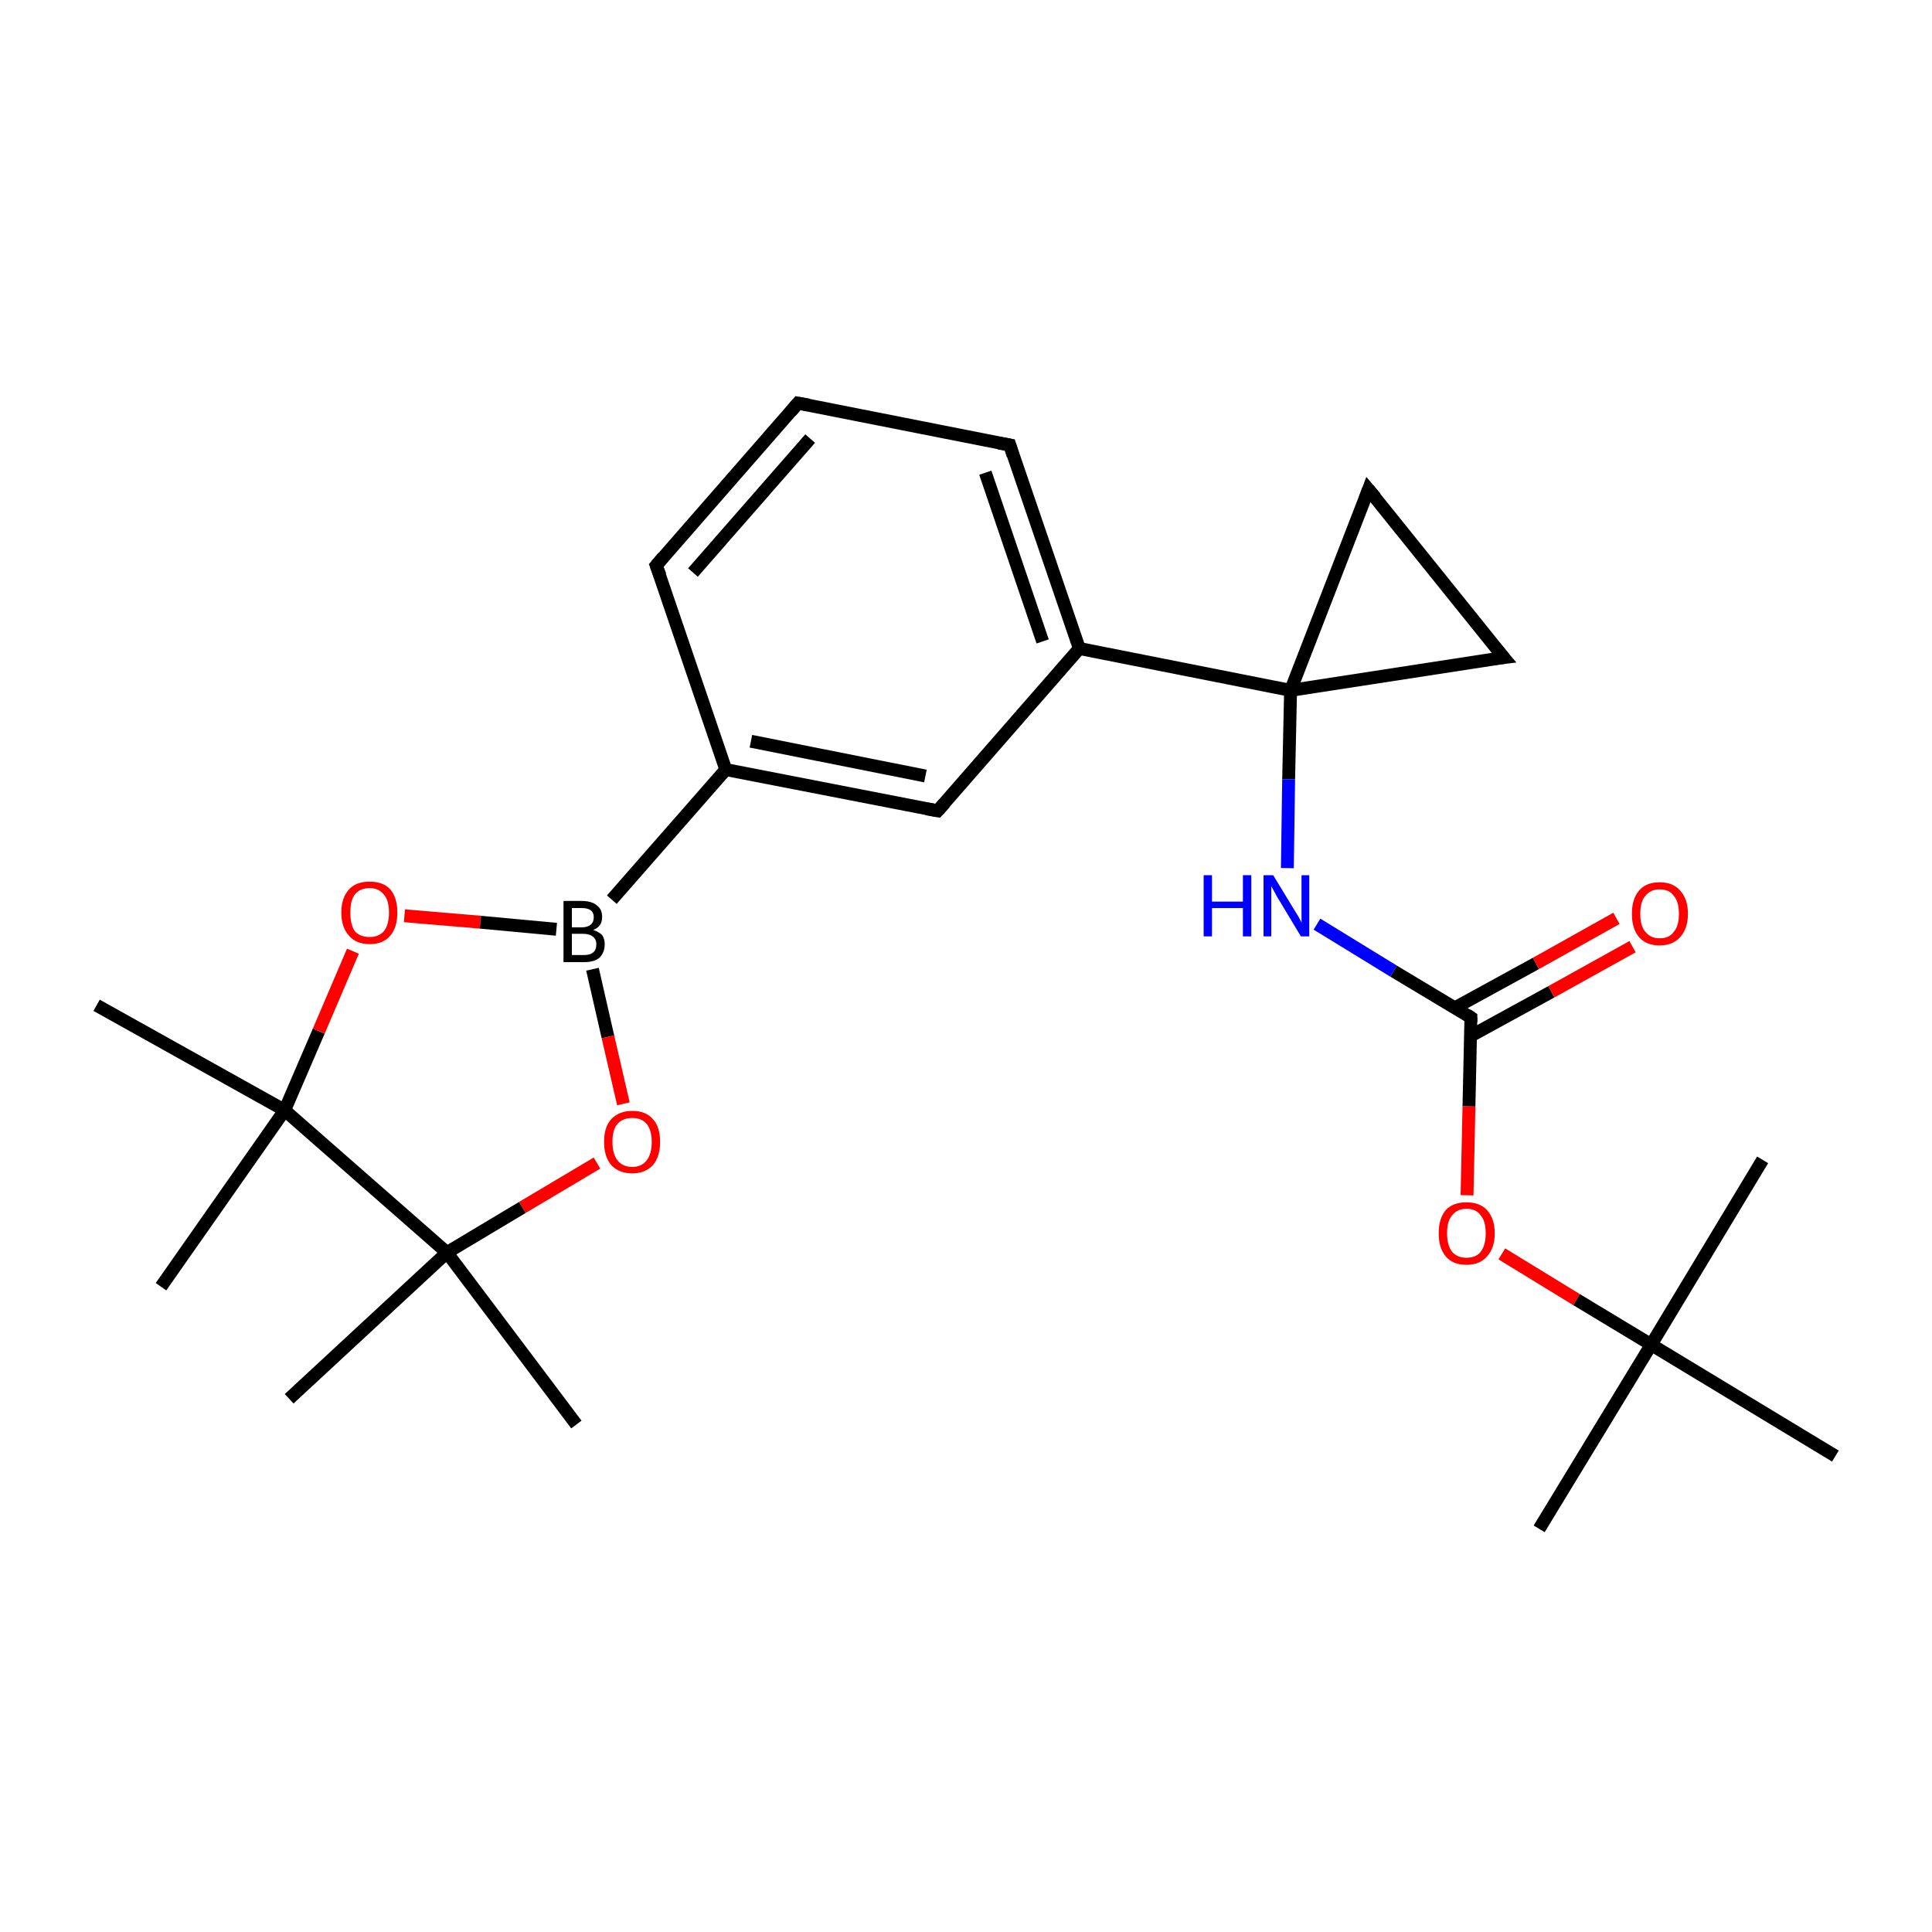 <?xml version='1.0' encoding='iso-8859-1'?>
<svg version='1.1' baseProfile='full'
              xmlns='http://www.w3.org/2000/svg'
                      xmlns:rdkit='http://www.rdkit.org/xml'
                      xmlns:xlink='http://www.w3.org/1999/xlink'
                  xml:space='preserve'
width='300px' height='300px' viewBox='0 0 300 300'>
<!-- END OF HEADER -->
<rect style='opacity:1.0;fill:none;stroke:none' width='300.0' height='300.0' x='0.0' y='0.0'> </rect>
<path class='bond-0 atom-0 atom-1' d='M 92.0,150.5 L 94.4,161.0' style='fill:none;fill-rule:evenodd;stroke:#000000;stroke-width:2.0px;stroke-linecap:butt;stroke-linejoin:miter;stroke-opacity:1' />
<path class='bond-0 atom-0 atom-1' d='M 94.4,161.0 L 96.8,171.4' style='fill:none;fill-rule:evenodd;stroke:#FF0000;stroke-width:2.0px;stroke-linecap:butt;stroke-linejoin:miter;stroke-opacity:1' />
<path class='bond-1 atom-1 atom-2' d='M 92.7,180.6 L 81.1,187.5' style='fill:none;fill-rule:evenodd;stroke:#FF0000;stroke-width:2.0px;stroke-linecap:butt;stroke-linejoin:miter;stroke-opacity:1' />
<path class='bond-1 atom-1 atom-2' d='M 81.1,187.5 L 69.4,194.5' style='fill:none;fill-rule:evenodd;stroke:#000000;stroke-width:2.0px;stroke-linecap:butt;stroke-linejoin:miter;stroke-opacity:1' />
<path class='bond-2 atom-2 atom-3' d='M 69.4,194.5 L 44.2,172.4' style='fill:none;fill-rule:evenodd;stroke:#000000;stroke-width:2.0px;stroke-linecap:butt;stroke-linejoin:miter;stroke-opacity:1' />
<path class='bond-3 atom-3 atom-4' d='M 44.2,172.4 L 49.5,160.1' style='fill:none;fill-rule:evenodd;stroke:#000000;stroke-width:2.0px;stroke-linecap:butt;stroke-linejoin:miter;stroke-opacity:1' />
<path class='bond-3 atom-3 atom-4' d='M 49.5,160.1 L 54.8,147.7' style='fill:none;fill-rule:evenodd;stroke:#FF0000;stroke-width:2.0px;stroke-linecap:butt;stroke-linejoin:miter;stroke-opacity:1' />
<path class='bond-4 atom-3 atom-5' d='M 44.2,172.4 L 25.0,199.8' style='fill:none;fill-rule:evenodd;stroke:#000000;stroke-width:2.0px;stroke-linecap:butt;stroke-linejoin:miter;stroke-opacity:1' />
<path class='bond-5 atom-3 atom-6' d='M 44.2,172.4 L 15.0,156.1' style='fill:none;fill-rule:evenodd;stroke:#000000;stroke-width:2.0px;stroke-linecap:butt;stroke-linejoin:miter;stroke-opacity:1' />
<path class='bond-6 atom-2 atom-7' d='M 69.4,194.5 L 89.5,221.2' style='fill:none;fill-rule:evenodd;stroke:#000000;stroke-width:2.0px;stroke-linecap:butt;stroke-linejoin:miter;stroke-opacity:1' />
<path class='bond-7 atom-2 atom-8' d='M 69.4,194.5 L 44.9,217.2' style='fill:none;fill-rule:evenodd;stroke:#000000;stroke-width:2.0px;stroke-linecap:butt;stroke-linejoin:miter;stroke-opacity:1' />
<path class='bond-8 atom-0 atom-9' d='M 95.0,139.7 L 112.7,119.5' style='fill:none;fill-rule:evenodd;stroke:#000000;stroke-width:2.0px;stroke-linecap:butt;stroke-linejoin:miter;stroke-opacity:1' />
<path class='bond-9 atom-9 atom-10' d='M 112.7,119.5 L 145.6,125.9' style='fill:none;fill-rule:evenodd;stroke:#000000;stroke-width:2.0px;stroke-linecap:butt;stroke-linejoin:miter;stroke-opacity:1' />
<path class='bond-9 atom-9 atom-10' d='M 116.6,115.1 L 143.7,120.5' style='fill:none;fill-rule:evenodd;stroke:#000000;stroke-width:2.0px;stroke-linecap:butt;stroke-linejoin:miter;stroke-opacity:1' />
<path class='bond-10 atom-10 atom-11' d='M 145.6,125.9 L 167.6,100.7' style='fill:none;fill-rule:evenodd;stroke:#000000;stroke-width:2.0px;stroke-linecap:butt;stroke-linejoin:miter;stroke-opacity:1' />
<path class='bond-11 atom-11 atom-12' d='M 167.6,100.7 L 156.8,69.1' style='fill:none;fill-rule:evenodd;stroke:#000000;stroke-width:2.0px;stroke-linecap:butt;stroke-linejoin:miter;stroke-opacity:1' />
<path class='bond-11 atom-11 atom-12' d='M 161.9,99.6 L 153.0,73.4' style='fill:none;fill-rule:evenodd;stroke:#000000;stroke-width:2.0px;stroke-linecap:butt;stroke-linejoin:miter;stroke-opacity:1' />
<path class='bond-12 atom-12 atom-13' d='M 156.8,69.1 L 123.9,62.6' style='fill:none;fill-rule:evenodd;stroke:#000000;stroke-width:2.0px;stroke-linecap:butt;stroke-linejoin:miter;stroke-opacity:1' />
<path class='bond-13 atom-13 atom-14' d='M 123.9,62.6 L 101.9,87.8' style='fill:none;fill-rule:evenodd;stroke:#000000;stroke-width:2.0px;stroke-linecap:butt;stroke-linejoin:miter;stroke-opacity:1' />
<path class='bond-13 atom-13 atom-14' d='M 125.8,68.1 L 107.6,88.9' style='fill:none;fill-rule:evenodd;stroke:#000000;stroke-width:2.0px;stroke-linecap:butt;stroke-linejoin:miter;stroke-opacity:1' />
<path class='bond-14 atom-11 atom-15' d='M 167.6,100.7 L 200.4,107.2' style='fill:none;fill-rule:evenodd;stroke:#000000;stroke-width:2.0px;stroke-linecap:butt;stroke-linejoin:miter;stroke-opacity:1' />
<path class='bond-15 atom-15 atom-16' d='M 200.4,107.2 L 233.5,102.1' style='fill:none;fill-rule:evenodd;stroke:#000000;stroke-width:2.0px;stroke-linecap:butt;stroke-linejoin:miter;stroke-opacity:1' />
<path class='bond-16 atom-16 atom-17' d='M 233.5,102.1 L 212.5,76.0' style='fill:none;fill-rule:evenodd;stroke:#000000;stroke-width:2.0px;stroke-linecap:butt;stroke-linejoin:miter;stroke-opacity:1' />
<path class='bond-17 atom-15 atom-18' d='M 200.4,107.2 L 200.1,121.0' style='fill:none;fill-rule:evenodd;stroke:#000000;stroke-width:2.0px;stroke-linecap:butt;stroke-linejoin:miter;stroke-opacity:1' />
<path class='bond-17 atom-15 atom-18' d='M 200.1,121.0 L 199.9,134.8' style='fill:none;fill-rule:evenodd;stroke:#0000FF;stroke-width:2.0px;stroke-linecap:butt;stroke-linejoin:miter;stroke-opacity:1' />
<path class='bond-18 atom-18 atom-19' d='M 204.5,143.5 L 216.4,150.8' style='fill:none;fill-rule:evenodd;stroke:#0000FF;stroke-width:2.0px;stroke-linecap:butt;stroke-linejoin:miter;stroke-opacity:1' />
<path class='bond-18 atom-18 atom-19' d='M 216.4,150.8 L 228.4,158.0' style='fill:none;fill-rule:evenodd;stroke:#000000;stroke-width:2.0px;stroke-linecap:butt;stroke-linejoin:miter;stroke-opacity:1' />
<path class='bond-19 atom-19 atom-20' d='M 228.3,160.9 L 240.9,154.0' style='fill:none;fill-rule:evenodd;stroke:#000000;stroke-width:2.0px;stroke-linecap:butt;stroke-linejoin:miter;stroke-opacity:1' />
<path class='bond-19 atom-19 atom-20' d='M 240.9,154.0 L 253.5,147.0' style='fill:none;fill-rule:evenodd;stroke:#FF0000;stroke-width:2.0px;stroke-linecap:butt;stroke-linejoin:miter;stroke-opacity:1' />
<path class='bond-19 atom-19 atom-20' d='M 225.9,156.5 L 238.5,149.6' style='fill:none;fill-rule:evenodd;stroke:#000000;stroke-width:2.0px;stroke-linecap:butt;stroke-linejoin:miter;stroke-opacity:1' />
<path class='bond-19 atom-19 atom-20' d='M 238.5,149.6 L 251.0,142.6' style='fill:none;fill-rule:evenodd;stroke:#FF0000;stroke-width:2.0px;stroke-linecap:butt;stroke-linejoin:miter;stroke-opacity:1' />
<path class='bond-20 atom-19 atom-21' d='M 228.4,158.0 L 228.1,171.8' style='fill:none;fill-rule:evenodd;stroke:#000000;stroke-width:2.0px;stroke-linecap:butt;stroke-linejoin:miter;stroke-opacity:1' />
<path class='bond-20 atom-19 atom-21' d='M 228.1,171.8 L 227.8,185.6' style='fill:none;fill-rule:evenodd;stroke:#FF0000;stroke-width:2.0px;stroke-linecap:butt;stroke-linejoin:miter;stroke-opacity:1' />
<path class='bond-21 atom-21 atom-22' d='M 233.2,194.7 L 244.8,201.8' style='fill:none;fill-rule:evenodd;stroke:#FF0000;stroke-width:2.0px;stroke-linecap:butt;stroke-linejoin:miter;stroke-opacity:1' />
<path class='bond-21 atom-21 atom-22' d='M 244.8,201.8 L 256.4,208.8' style='fill:none;fill-rule:evenodd;stroke:#000000;stroke-width:2.0px;stroke-linecap:butt;stroke-linejoin:miter;stroke-opacity:1' />
<path class='bond-22 atom-22 atom-23' d='M 256.4,208.8 L 239.0,237.4' style='fill:none;fill-rule:evenodd;stroke:#000000;stroke-width:2.0px;stroke-linecap:butt;stroke-linejoin:miter;stroke-opacity:1' />
<path class='bond-23 atom-22 atom-24' d='M 256.4,208.8 L 273.7,180.1' style='fill:none;fill-rule:evenodd;stroke:#000000;stroke-width:2.0px;stroke-linecap:butt;stroke-linejoin:miter;stroke-opacity:1' />
<path class='bond-24 atom-22 atom-25' d='M 256.4,208.8 L 285.0,226.1' style='fill:none;fill-rule:evenodd;stroke:#000000;stroke-width:2.0px;stroke-linecap:butt;stroke-linejoin:miter;stroke-opacity:1' />
<path class='bond-25 atom-4 atom-0' d='M 62.8,142.2 L 74.6,143.2' style='fill:none;fill-rule:evenodd;stroke:#FF0000;stroke-width:2.0px;stroke-linecap:butt;stroke-linejoin:miter;stroke-opacity:1' />
<path class='bond-25 atom-4 atom-0' d='M 74.6,143.2 L 86.4,144.3' style='fill:none;fill-rule:evenodd;stroke:#000000;stroke-width:2.0px;stroke-linecap:butt;stroke-linejoin:miter;stroke-opacity:1' />
<path class='bond-26 atom-14 atom-9' d='M 101.9,87.8 L 112.7,119.5' style='fill:none;fill-rule:evenodd;stroke:#000000;stroke-width:2.0px;stroke-linecap:butt;stroke-linejoin:miter;stroke-opacity:1' />
<path class='bond-27 atom-17 atom-15' d='M 212.5,76.0 L 200.4,107.2' style='fill:none;fill-rule:evenodd;stroke:#000000;stroke-width:2.0px;stroke-linecap:butt;stroke-linejoin:miter;stroke-opacity:1' />
<path d='M 143.9,125.6 L 145.6,125.9 L 146.7,124.7' style='fill:none;stroke:#000000;stroke-width:2.0px;stroke-linecap:butt;stroke-linejoin:miter;stroke-miterlimit:10;stroke-opacity:1;' />
<path d='M 157.3,70.7 L 156.8,69.1 L 155.1,68.8' style='fill:none;stroke:#000000;stroke-width:2.0px;stroke-linecap:butt;stroke-linejoin:miter;stroke-miterlimit:10;stroke-opacity:1;' />
<path d='M 125.6,62.9 L 123.9,62.6 L 122.8,63.9' style='fill:none;stroke:#000000;stroke-width:2.0px;stroke-linecap:butt;stroke-linejoin:miter;stroke-miterlimit:10;stroke-opacity:1;' />
<path d='M 103.0,86.5 L 101.9,87.8 L 102.5,89.4' style='fill:none;stroke:#000000;stroke-width:2.0px;stroke-linecap:butt;stroke-linejoin:miter;stroke-miterlimit:10;stroke-opacity:1;' />
<path d='M 231.8,102.3 L 233.5,102.1 L 232.4,100.8' style='fill:none;stroke:#000000;stroke-width:2.0px;stroke-linecap:butt;stroke-linejoin:miter;stroke-miterlimit:10;stroke-opacity:1;' />
<path d='M 213.6,77.3 L 212.5,76.0 L 211.9,77.6' style='fill:none;stroke:#000000;stroke-width:2.0px;stroke-linecap:butt;stroke-linejoin:miter;stroke-miterlimit:10;stroke-opacity:1;' />
<path d='M 227.8,157.6 L 228.4,158.0 L 228.4,158.7' style='fill:none;stroke:#000000;stroke-width:2.0px;stroke-linecap:butt;stroke-linejoin:miter;stroke-miterlimit:10;stroke-opacity:1;' />
<path class='atom-0' d='M 92.1 144.4
Q 93.0 144.7, 93.5 145.2
Q 93.9 145.8, 93.9 146.6
Q 93.9 147.9, 93.1 148.7
Q 92.3 149.4, 90.7 149.4
L 87.5 149.4
L 87.5 139.9
L 90.3 139.9
Q 91.9 139.9, 92.7 140.6
Q 93.5 141.2, 93.5 142.4
Q 93.5 143.9, 92.1 144.4
M 88.8 141.0
L 88.8 144.0
L 90.3 144.0
Q 91.2 144.0, 91.7 143.6
Q 92.2 143.2, 92.2 142.4
Q 92.2 141.0, 90.3 141.0
L 88.8 141.0
M 90.7 148.3
Q 91.6 148.3, 92.1 147.9
Q 92.6 147.5, 92.6 146.6
Q 92.6 145.8, 92.0 145.4
Q 91.5 145.0, 90.5 145.0
L 88.8 145.0
L 88.8 148.3
L 90.7 148.3
' fill='#000000'/>
<path class='atom-1' d='M 93.8 177.3
Q 93.8 175.0, 94.9 173.8
Q 96.1 172.5, 98.2 172.5
Q 100.3 172.5, 101.4 173.8
Q 102.5 175.0, 102.5 177.3
Q 102.5 179.6, 101.4 180.9
Q 100.2 182.2, 98.2 182.2
Q 96.1 182.2, 94.9 180.9
Q 93.8 179.6, 93.8 177.3
M 98.2 181.2
Q 99.6 181.2, 100.4 180.2
Q 101.2 179.2, 101.2 177.3
Q 101.2 175.5, 100.4 174.5
Q 99.6 173.6, 98.2 173.6
Q 96.7 173.6, 95.9 174.5
Q 95.1 175.4, 95.1 177.3
Q 95.1 179.2, 95.9 180.2
Q 96.7 181.2, 98.2 181.2
' fill='#FF0000'/>
<path class='atom-4' d='M 53.0 141.7
Q 53.0 139.4, 54.2 138.1
Q 55.3 136.9, 57.4 136.9
Q 59.5 136.9, 60.6 138.1
Q 61.7 139.4, 61.7 141.7
Q 61.7 144.0, 60.6 145.3
Q 59.5 146.6, 57.4 146.6
Q 55.3 146.6, 54.2 145.3
Q 53.0 144.0, 53.0 141.7
M 57.4 145.5
Q 58.8 145.5, 59.6 144.6
Q 60.4 143.6, 60.4 141.7
Q 60.4 139.8, 59.6 138.9
Q 58.8 137.9, 57.4 137.9
Q 55.9 137.9, 55.1 138.9
Q 54.4 139.8, 54.4 141.7
Q 54.4 143.6, 55.1 144.6
Q 55.9 145.5, 57.4 145.5
' fill='#FF0000'/>
<path class='atom-18' d='M 186.9 135.9
L 188.2 135.9
L 188.2 140.0
L 193.0 140.0
L 193.0 135.9
L 194.3 135.9
L 194.3 145.4
L 193.0 145.4
L 193.0 141.0
L 188.2 141.0
L 188.2 145.4
L 186.9 145.4
L 186.9 135.9
' fill='#0000FF'/>
<path class='atom-18' d='M 197.7 135.9
L 200.8 141.0
Q 201.1 141.5, 201.6 142.3
Q 202.1 143.2, 202.1 143.3
L 202.1 135.9
L 203.3 135.9
L 203.3 145.4
L 202.0 145.4
L 198.7 139.9
Q 198.3 139.3, 197.9 138.5
Q 197.5 137.8, 197.4 137.6
L 197.4 145.4
L 196.2 145.4
L 196.2 135.9
L 197.7 135.9
' fill='#0000FF'/>
<path class='atom-20' d='M 253.4 141.9
Q 253.4 139.6, 254.5 138.3
Q 255.6 137.0, 257.7 137.0
Q 259.8 137.0, 260.9 138.3
Q 262.1 139.6, 262.1 141.9
Q 262.1 144.2, 260.9 145.5
Q 259.8 146.8, 257.7 146.8
Q 255.6 146.8, 254.5 145.5
Q 253.4 144.2, 253.4 141.9
M 257.7 145.7
Q 259.2 145.7, 259.9 144.7
Q 260.7 143.8, 260.7 141.9
Q 260.7 140.0, 259.9 139.1
Q 259.2 138.1, 257.7 138.1
Q 256.3 138.1, 255.5 139.1
Q 254.7 140.0, 254.7 141.9
Q 254.7 143.8, 255.5 144.7
Q 256.3 145.7, 257.7 145.7
' fill='#FF0000'/>
<path class='atom-21' d='M 223.4 191.5
Q 223.4 189.2, 224.5 187.9
Q 225.6 186.7, 227.7 186.7
Q 229.8 186.7, 230.9 187.9
Q 232.1 189.2, 232.1 191.5
Q 232.1 193.8, 230.9 195.1
Q 229.8 196.4, 227.7 196.4
Q 225.6 196.4, 224.5 195.1
Q 223.4 193.8, 223.4 191.5
M 227.7 195.3
Q 229.2 195.3, 229.9 194.4
Q 230.7 193.4, 230.7 191.5
Q 230.7 189.6, 229.9 188.7
Q 229.2 187.7, 227.7 187.7
Q 226.3 187.7, 225.5 188.7
Q 224.7 189.6, 224.7 191.5
Q 224.7 193.4, 225.5 194.4
Q 226.3 195.3, 227.7 195.3
' fill='#FF0000'/>
</svg>
